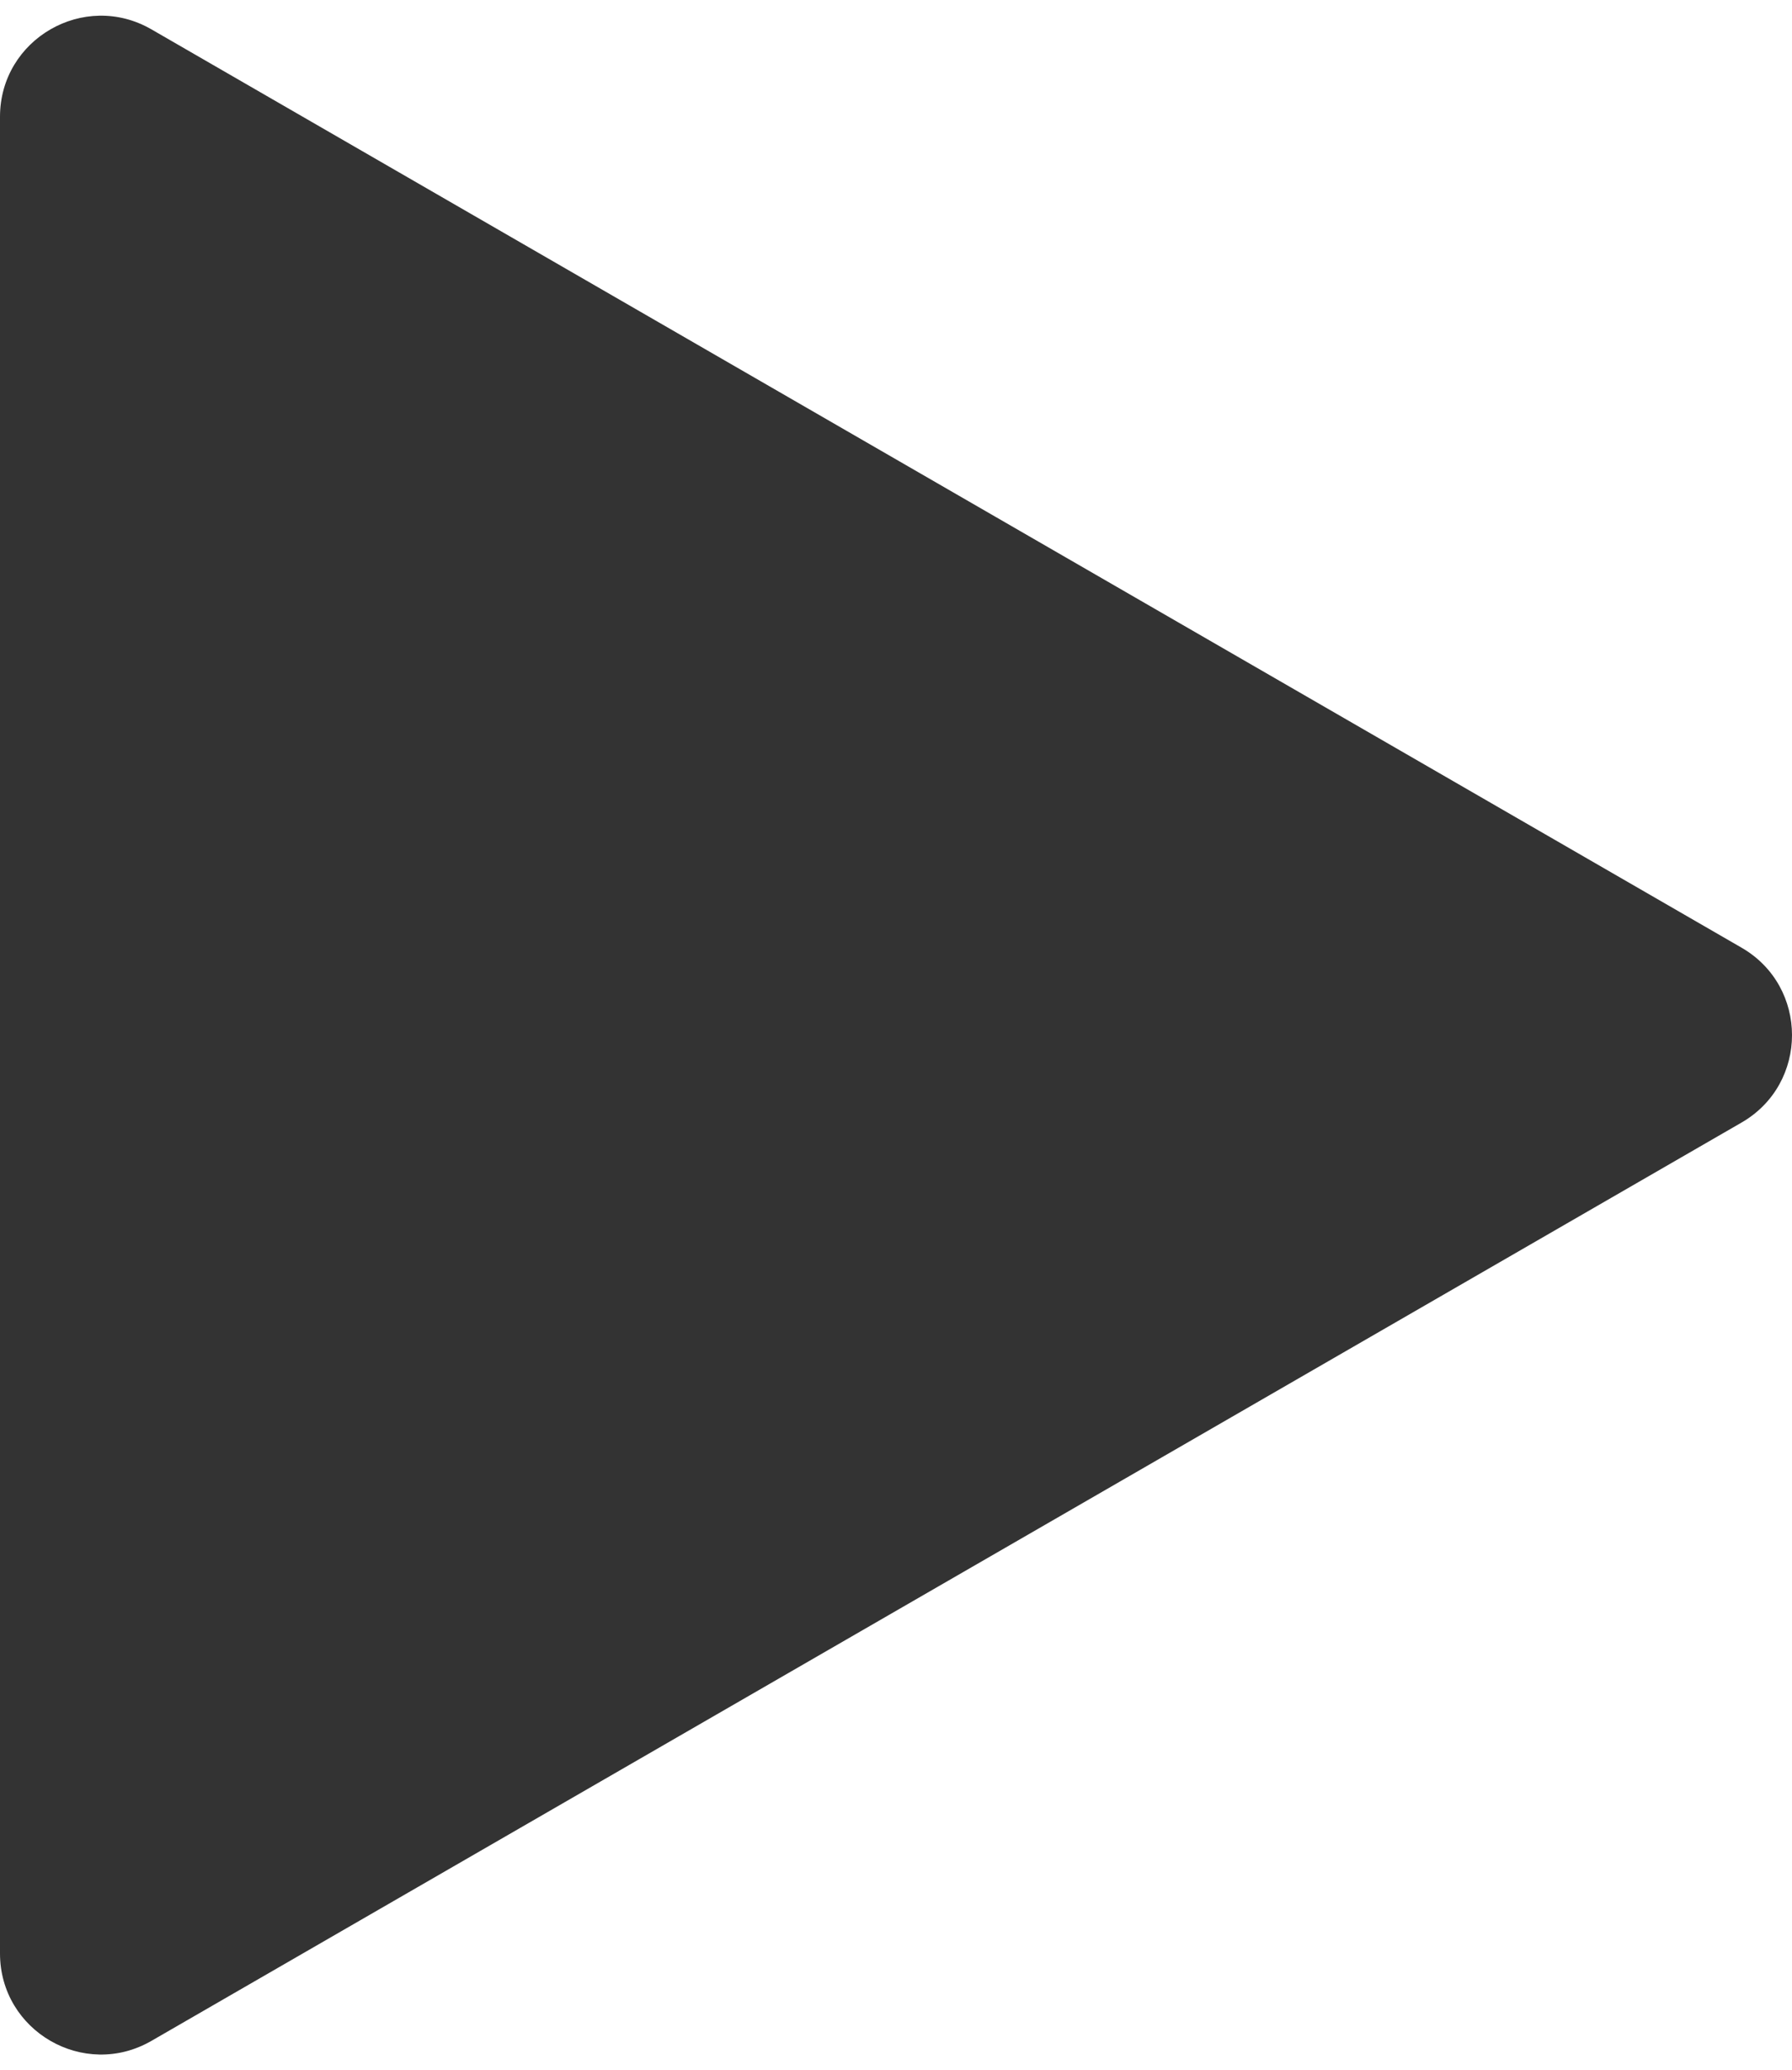 <?xml version="1.0" encoding="UTF-8"?> <svg xmlns="http://www.w3.org/2000/svg" width="71" height="82" viewBox="0 0 71 82" fill="none"> <path d="M69 37.536C71.667 39.075 71.667 42.925 69 44.464L6 80.837C3.333 82.377 -3.91008e-06 80.452 -3.77549e-06 77.373L-5.95652e-07 4.627C-4.61056e-07 1.548 3.333 -0.377 6 1.163L69 37.536Z" fill="#333333"></path> </svg> 